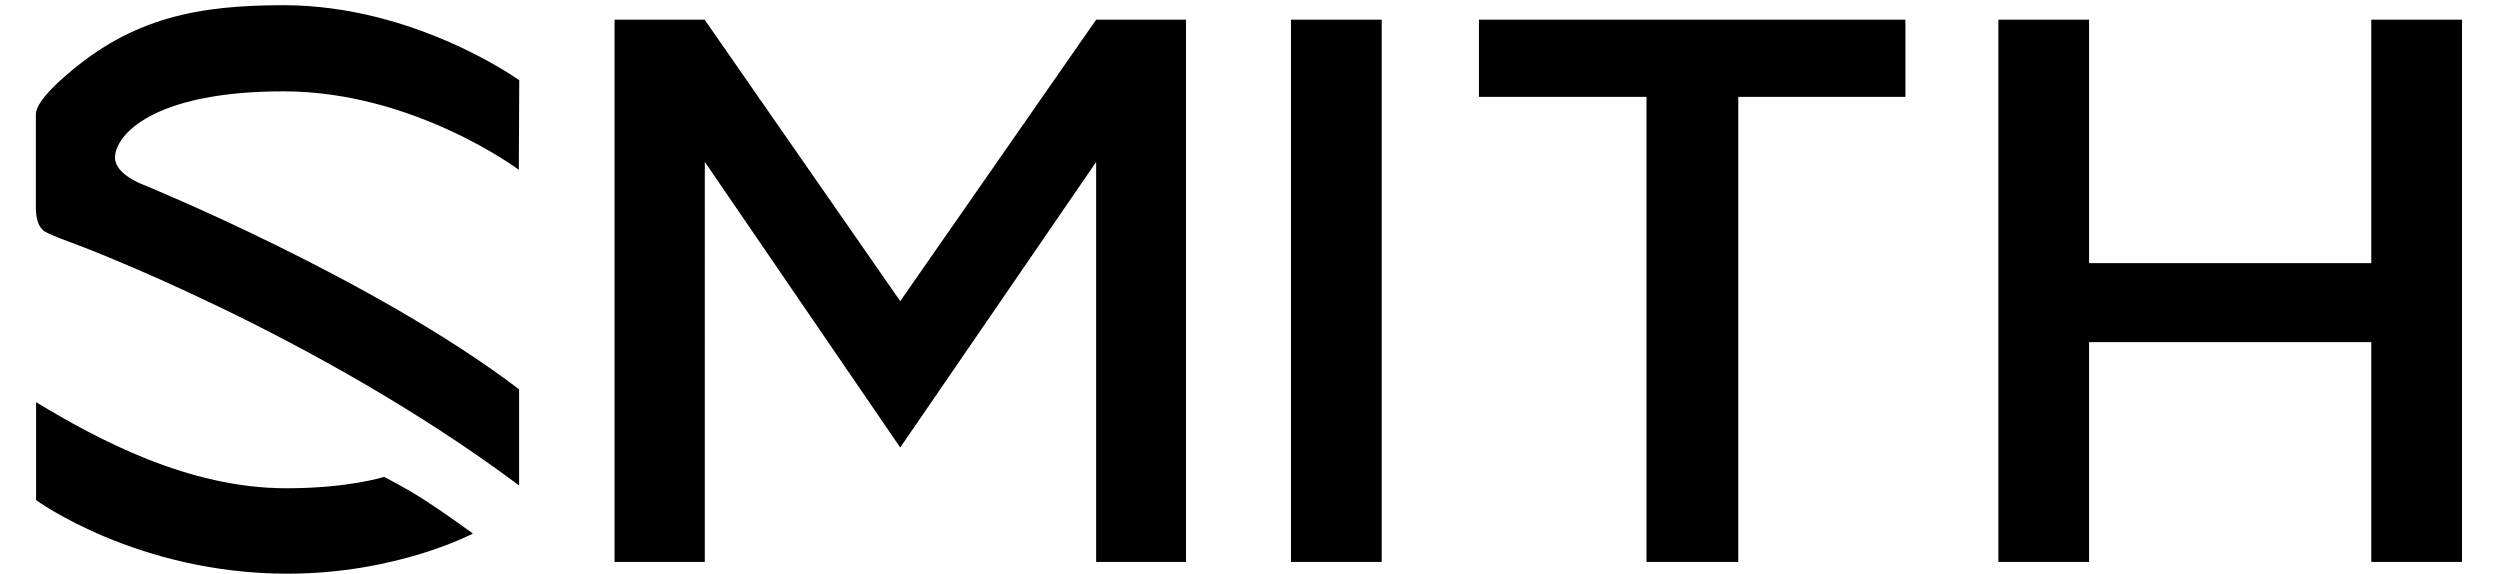 <?xml version="1.0" encoding="UTF-8"?>
<svg id="Layer_1" data-name="Layer 1" xmlns="http://www.w3.org/2000/svg" version="1.1" viewBox="0 0 460.66 105.71">
  <defs>
    <style>
      .cls-1 {
        fill: #000;
        stroke-width: 0px;
      }
    </style>
  </defs>
  <path class="cls-1" d="M21.19,29.06c0,3.11,5.28,5.01,5.28,5.01,0,0,42.33,17.23,69.18,37.67v17.71C57.79,61.19,13.5,44.83,13.5,44.83c0,0-4.02-1.42-5.26-2.18-1.18-.73-1.6-2.49-1.63-4.07v-17.56c0-2.52,5.37-6.96,5.37-6.96C24.35,3.14,36.73.96,52.25.96c24.26,0,43.43,13.83,43.43,13.83l-.08,16.5s-19.33-14.46-43.35-14.46-31.06,8.03-31.06,12.24ZM70.74,87.88s-6.48,2.09-18,2.09c-18.07,0-34.8-9.04-46.09-15.86v18.04s18.56,13.56,46.3,13.56c20.3,0,34.19-7.4,34.19-7.4,0,0-4.81-3.52-8.75-6.07s-7.64-4.37-7.64-4.37ZM237.88,103.55h16.72V3.63h-16.72v99.91ZM272.51,17.85h30.88v85.7h16.91V17.85h30.8V3.63h-78.58v14.22ZM436.94,3.63v44.86h-52V3.63h-16.71v99.91h16.71v-40.5h52v40.5h16.72V3.63h-16.72ZM165.88,55.49L129.84,3.63h-16.6v99.91h16.63V29.83l36.01,52.63,36.1-52.61v73.7h16.56V3.63h-16.56l-36.1,51.86Z"/>
</svg>